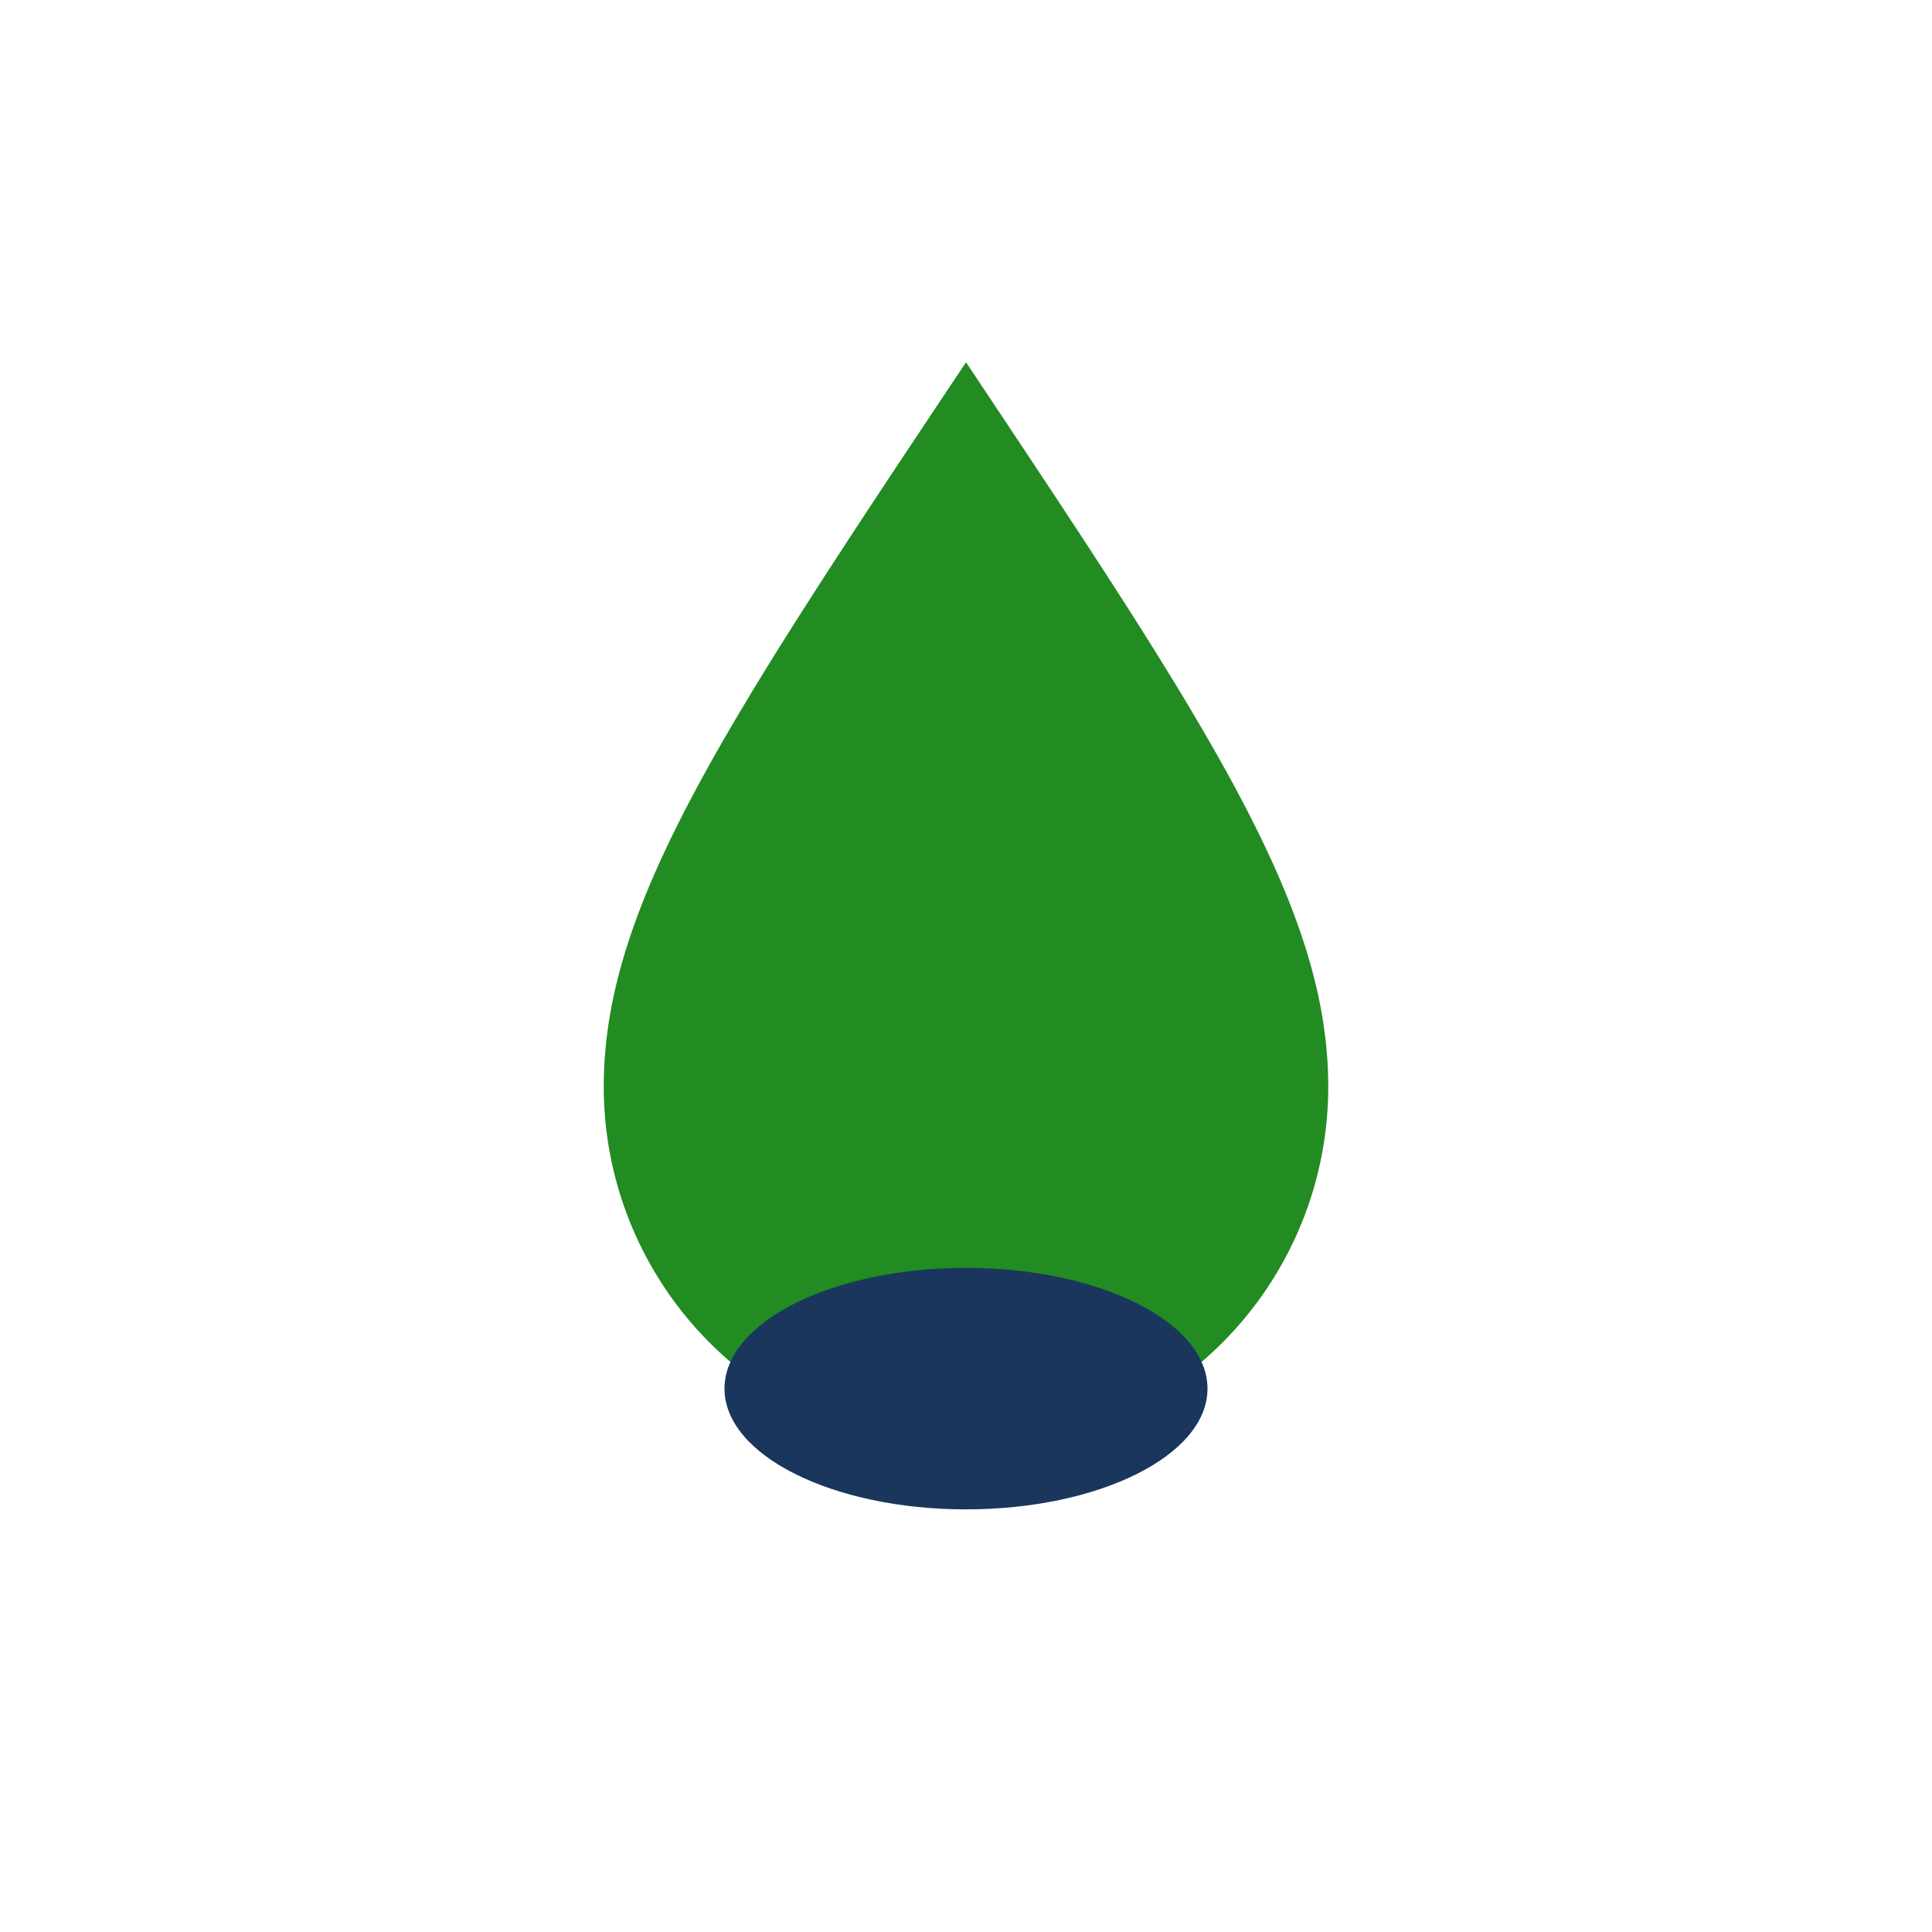 <?xml version="1.0" encoding="UTF-8"?>
<svg xmlns="http://www.w3.org/2000/svg" width="32" height="32" viewBox="0 0 32 32"><path fill="#228B22" d="M16 6c-4 6-6 9-6 12a6 6 0 0 0 12 0c0-3-2-6-6-12z"/><ellipse cx="16" cy="23" rx="4" ry="2" fill="#1A365D"/></svg>